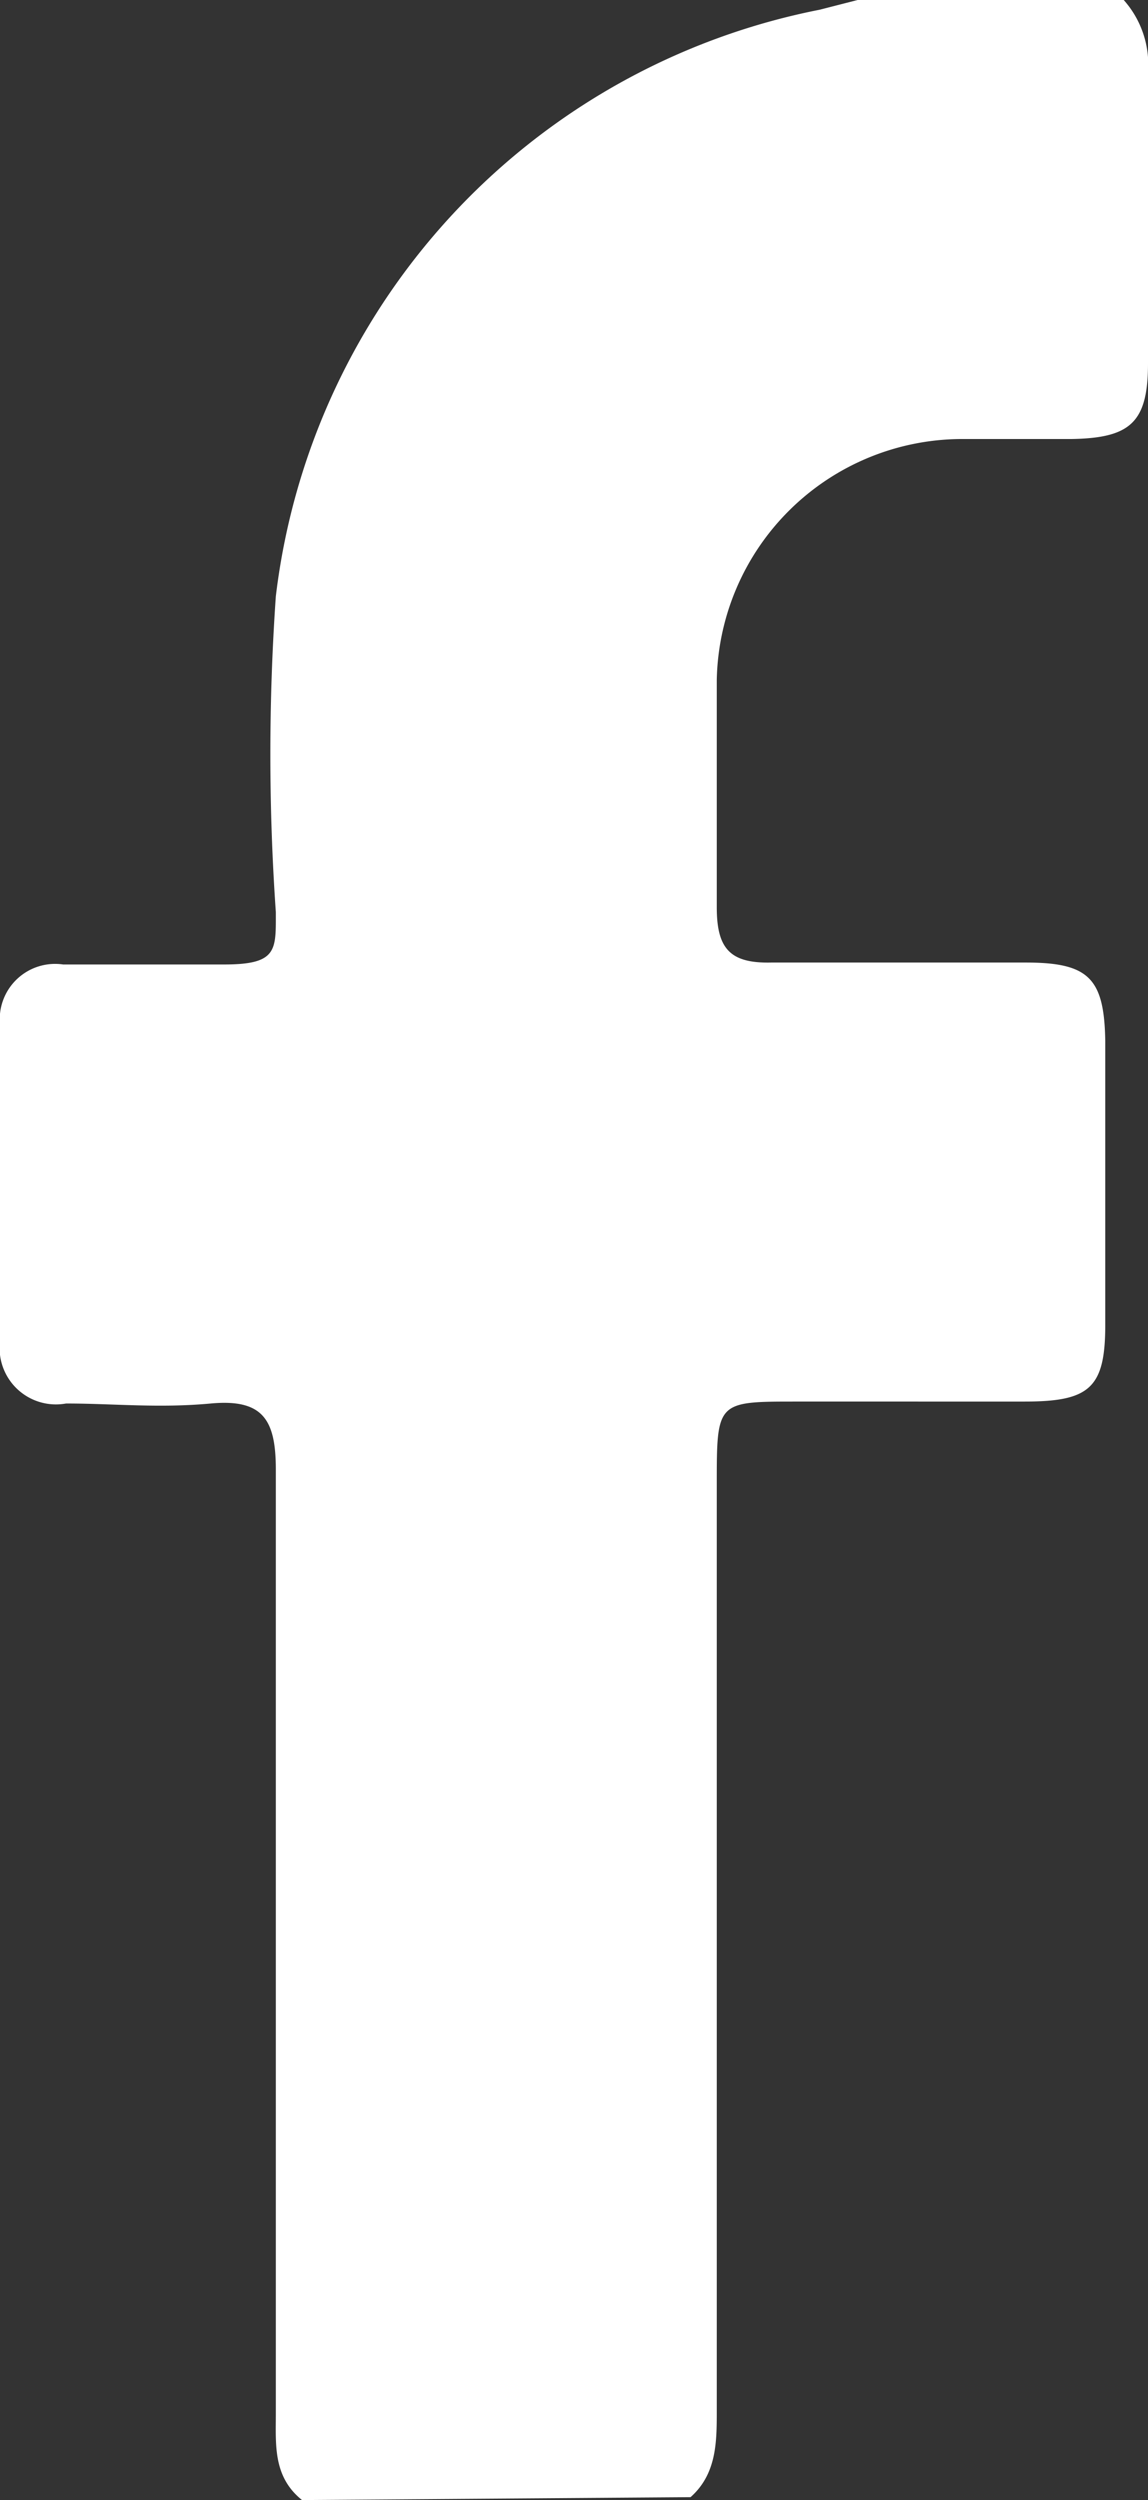 <svg xmlns="http://www.w3.org/2000/svg" viewBox="0 0 11.82 25.74"><rect x="0" y="0" width="11.82" height="25.74" fill="#333333" stroke="none"/><defs><style>.cls-1{fill:#fff;}</style></defs><g id="Capa_2" data-name="Capa 2"><g id="Layer_1" data-name="Layer 1"><path class="cls-1" d="M3.11,25.74c-.3-.24-.27-.57-.27-.89,0-3.24,0-6.48,0-9.72,0-.51-.13-.73-.67-.68s-1,0-1.49,0A.58.58,0,0,1,0,13.81c0-1.08,0-2.17,0-3.26a.57.57,0,0,1,.65-.62c.55,0,1.11,0,1.66,0s.53-.15.53-.54a23.48,23.48,0,0,1,0-3.25A7,7,0,0,1,8.44.1L8.83,0h2.74a1,1,0,0,1,.25.74c0,1,0,2,0,3,0,.61-.18.77-.79.78-.38,0-.76,0-1.14,0A2.53,2.53,0,0,0,7.38,7c0,.78,0,1.56,0,2.34,0,.42.13.58.56.57.87,0,1.75,0,2.62,0,.65,0,.81.16.82.81v2.92c0,.65-.16.79-.83.79H8.2c-.82,0-.82,0-.82.85v9.54c0,.32,0,.65-.27.89Z"/></g></g></svg>